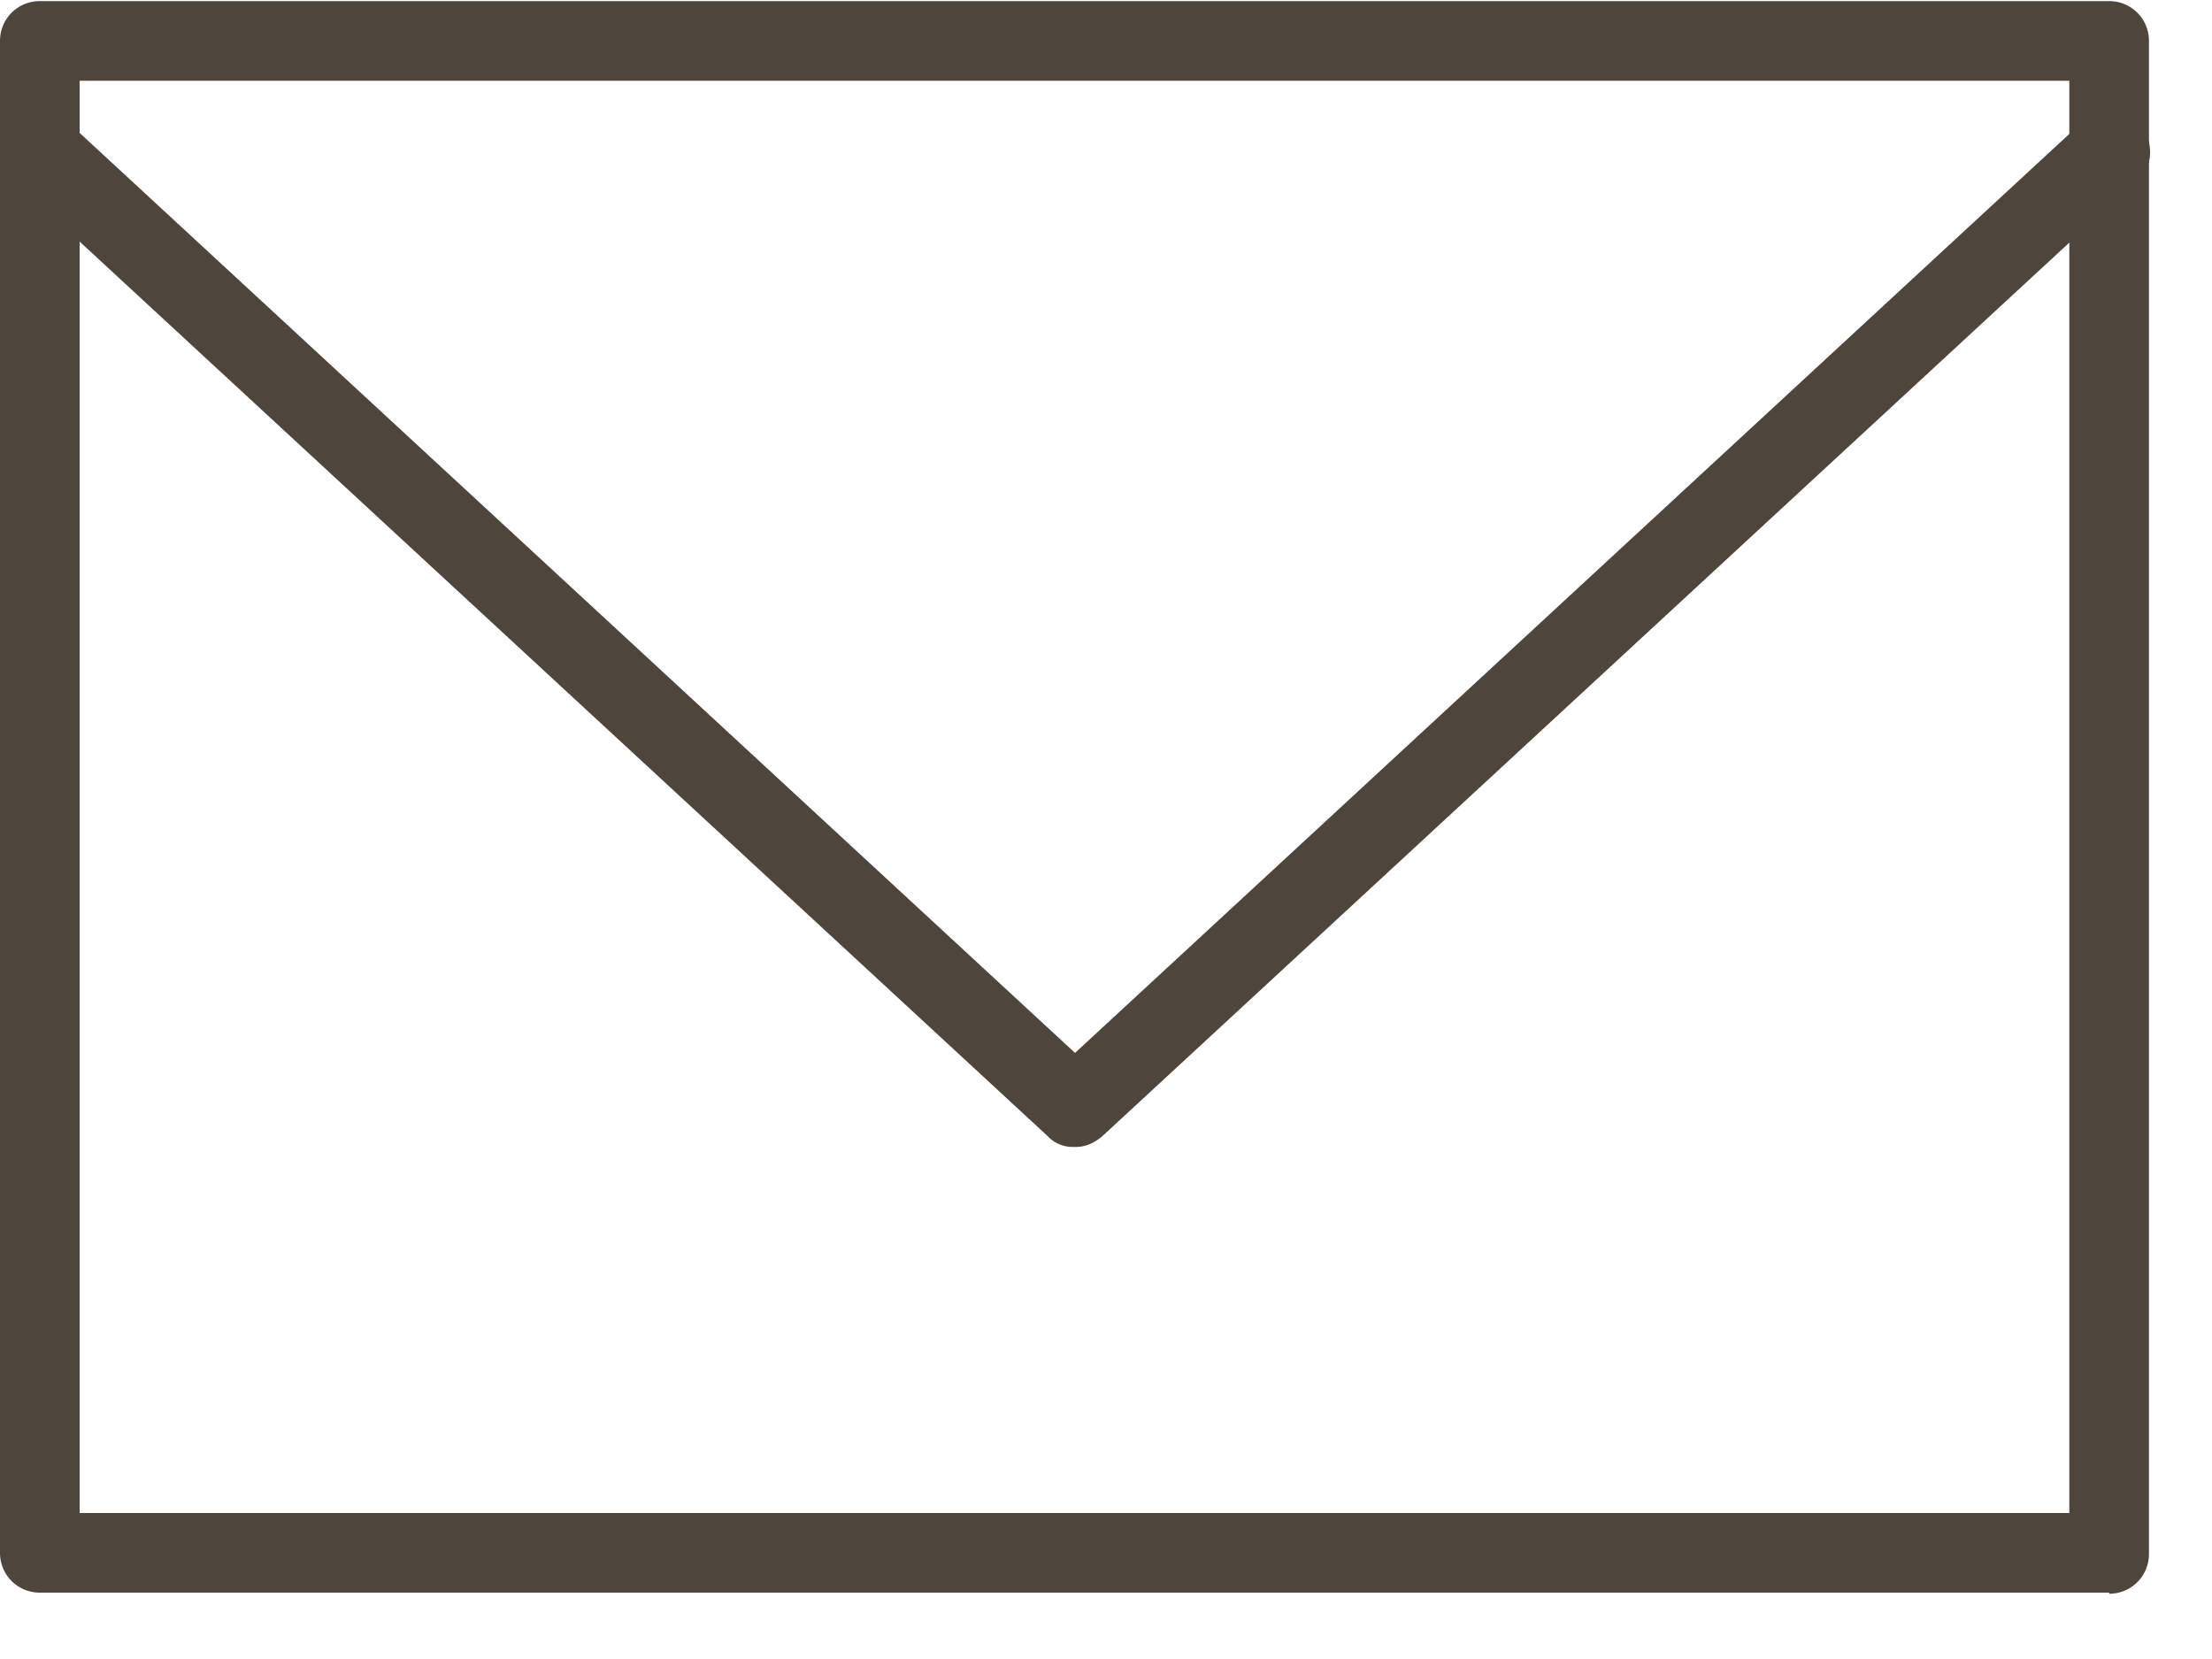 <svg width="20" height="15" fill="none" xmlns="http://www.w3.org/2000/svg"><path fill="#4E453C" d="M19.07 14.31H.36c-.14 0-.26-.12-.26-.26V.37C.1.23.22.11.36.11h18.71c.14 0 .26.12.26.26v13.68c0 .14-.12.26-.26.26ZM.62 13.78H18.8V.63H.62v13.15Z"/><path fill="#4E453C" d="M19.07 14.4H.36c-.2 0-.36-.16-.36-.36V.37C0 .17.16.01.36.01h18.71c.2 0 .36.16.36.36v13.68c0 .2-.16.36-.36.36v-.01ZM.36.2C.27.2.2.27.2.36v13.68c0 .09.07.16.16.16h18.71c.09 0 .16-.07.16-.16V.37c0-.09-.07-.16-.16-.16H.36V.2Zm18.45 13.68H.62a.1.1 0 0 1-.1-.1V.63c0-.05.04-.1.1-.1H18.8c.05 0 .1.04.1.1v13.15a.1.1 0 0 1-.1.1h.01Zm-18.09-.2h17.99V.73H.72v12.96-.01Z"/><path fill="#4E453C" d="M9.71 10.27c-.06 0-.13-.02-.18-.07L.18 1.56c-.11-.1-.11-.26-.01-.37.1-.11.26-.11.37-.01l9.18 8.48 9.18-8.48c.11-.1.27-.09.37.01.1.11.09.27-.01.37L9.91 10.2c-.05.05-.11.07-.18.07h-.02Z"/><path fill="#4E453C" d="M9.71 10.37a.31.31 0 0 1-.24-.1L.12 1.63a.362.362 0 0 1-.02-.51c.07-.07.15-.11.25-.12.09 0 .19.03.26.1l9.11 8.42 9.11-8.42c.07-.07.16-.1.26-.1s.19.05.25.12c.07.07.1.16.1.26s-.04.19-.12.25l-9.35 8.64c-.07.06-.15.1-.24.1h-.02ZM.36 1.2a.16.16 0 0 0-.11.05c-.03.03-.04.07-.04.12 0 .04.02.08.05.11l9.35 8.64c.06.06.16.06.22 0l9.35-8.64c.07-.06.07-.17 0-.23a.16.16 0 0 0-.11-.05c-.04 0-.09.01-.12.04L9.77 9.72s-.1.03-.13 0L.47 1.25S.4 1.21.36 1.21V1.2Z"/></svg>